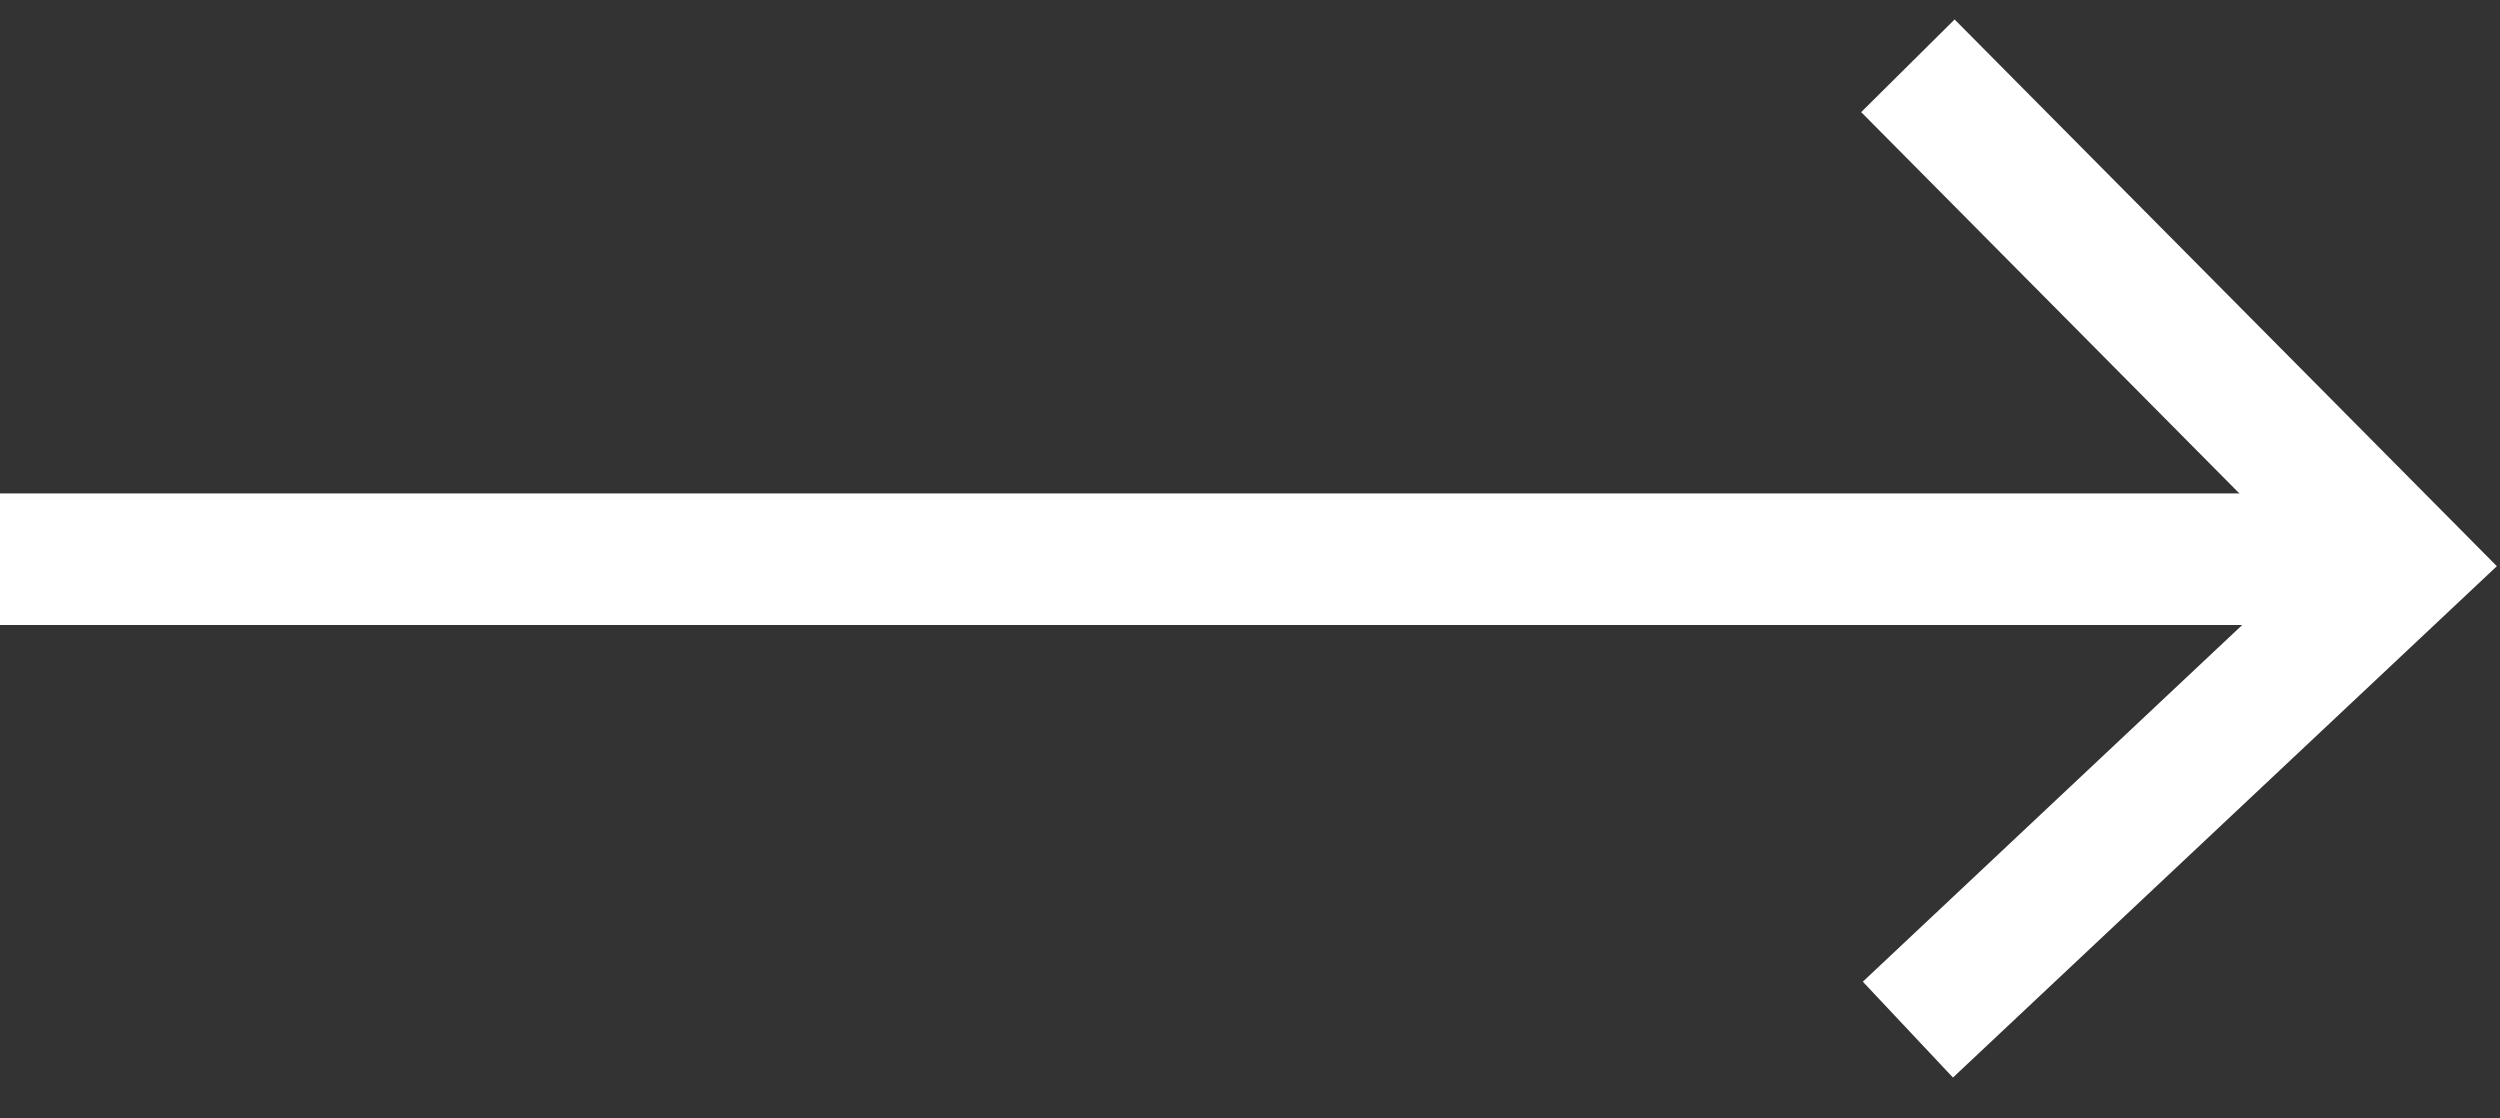 <svg width="38" height="17" viewBox="0 0 38 17" fill="none" xmlns="http://www.w3.org/2000/svg">
<rect x="0" y="0" width="38" height="17" fill="#333333" stroke="none"/>
<path d="M29 1L36.519 8.581L29 15.65" stroke="white" stroke-width="2"/>
<path d="M35.383 8.5H0" stroke="white" stroke-width="2"/>
</svg>
